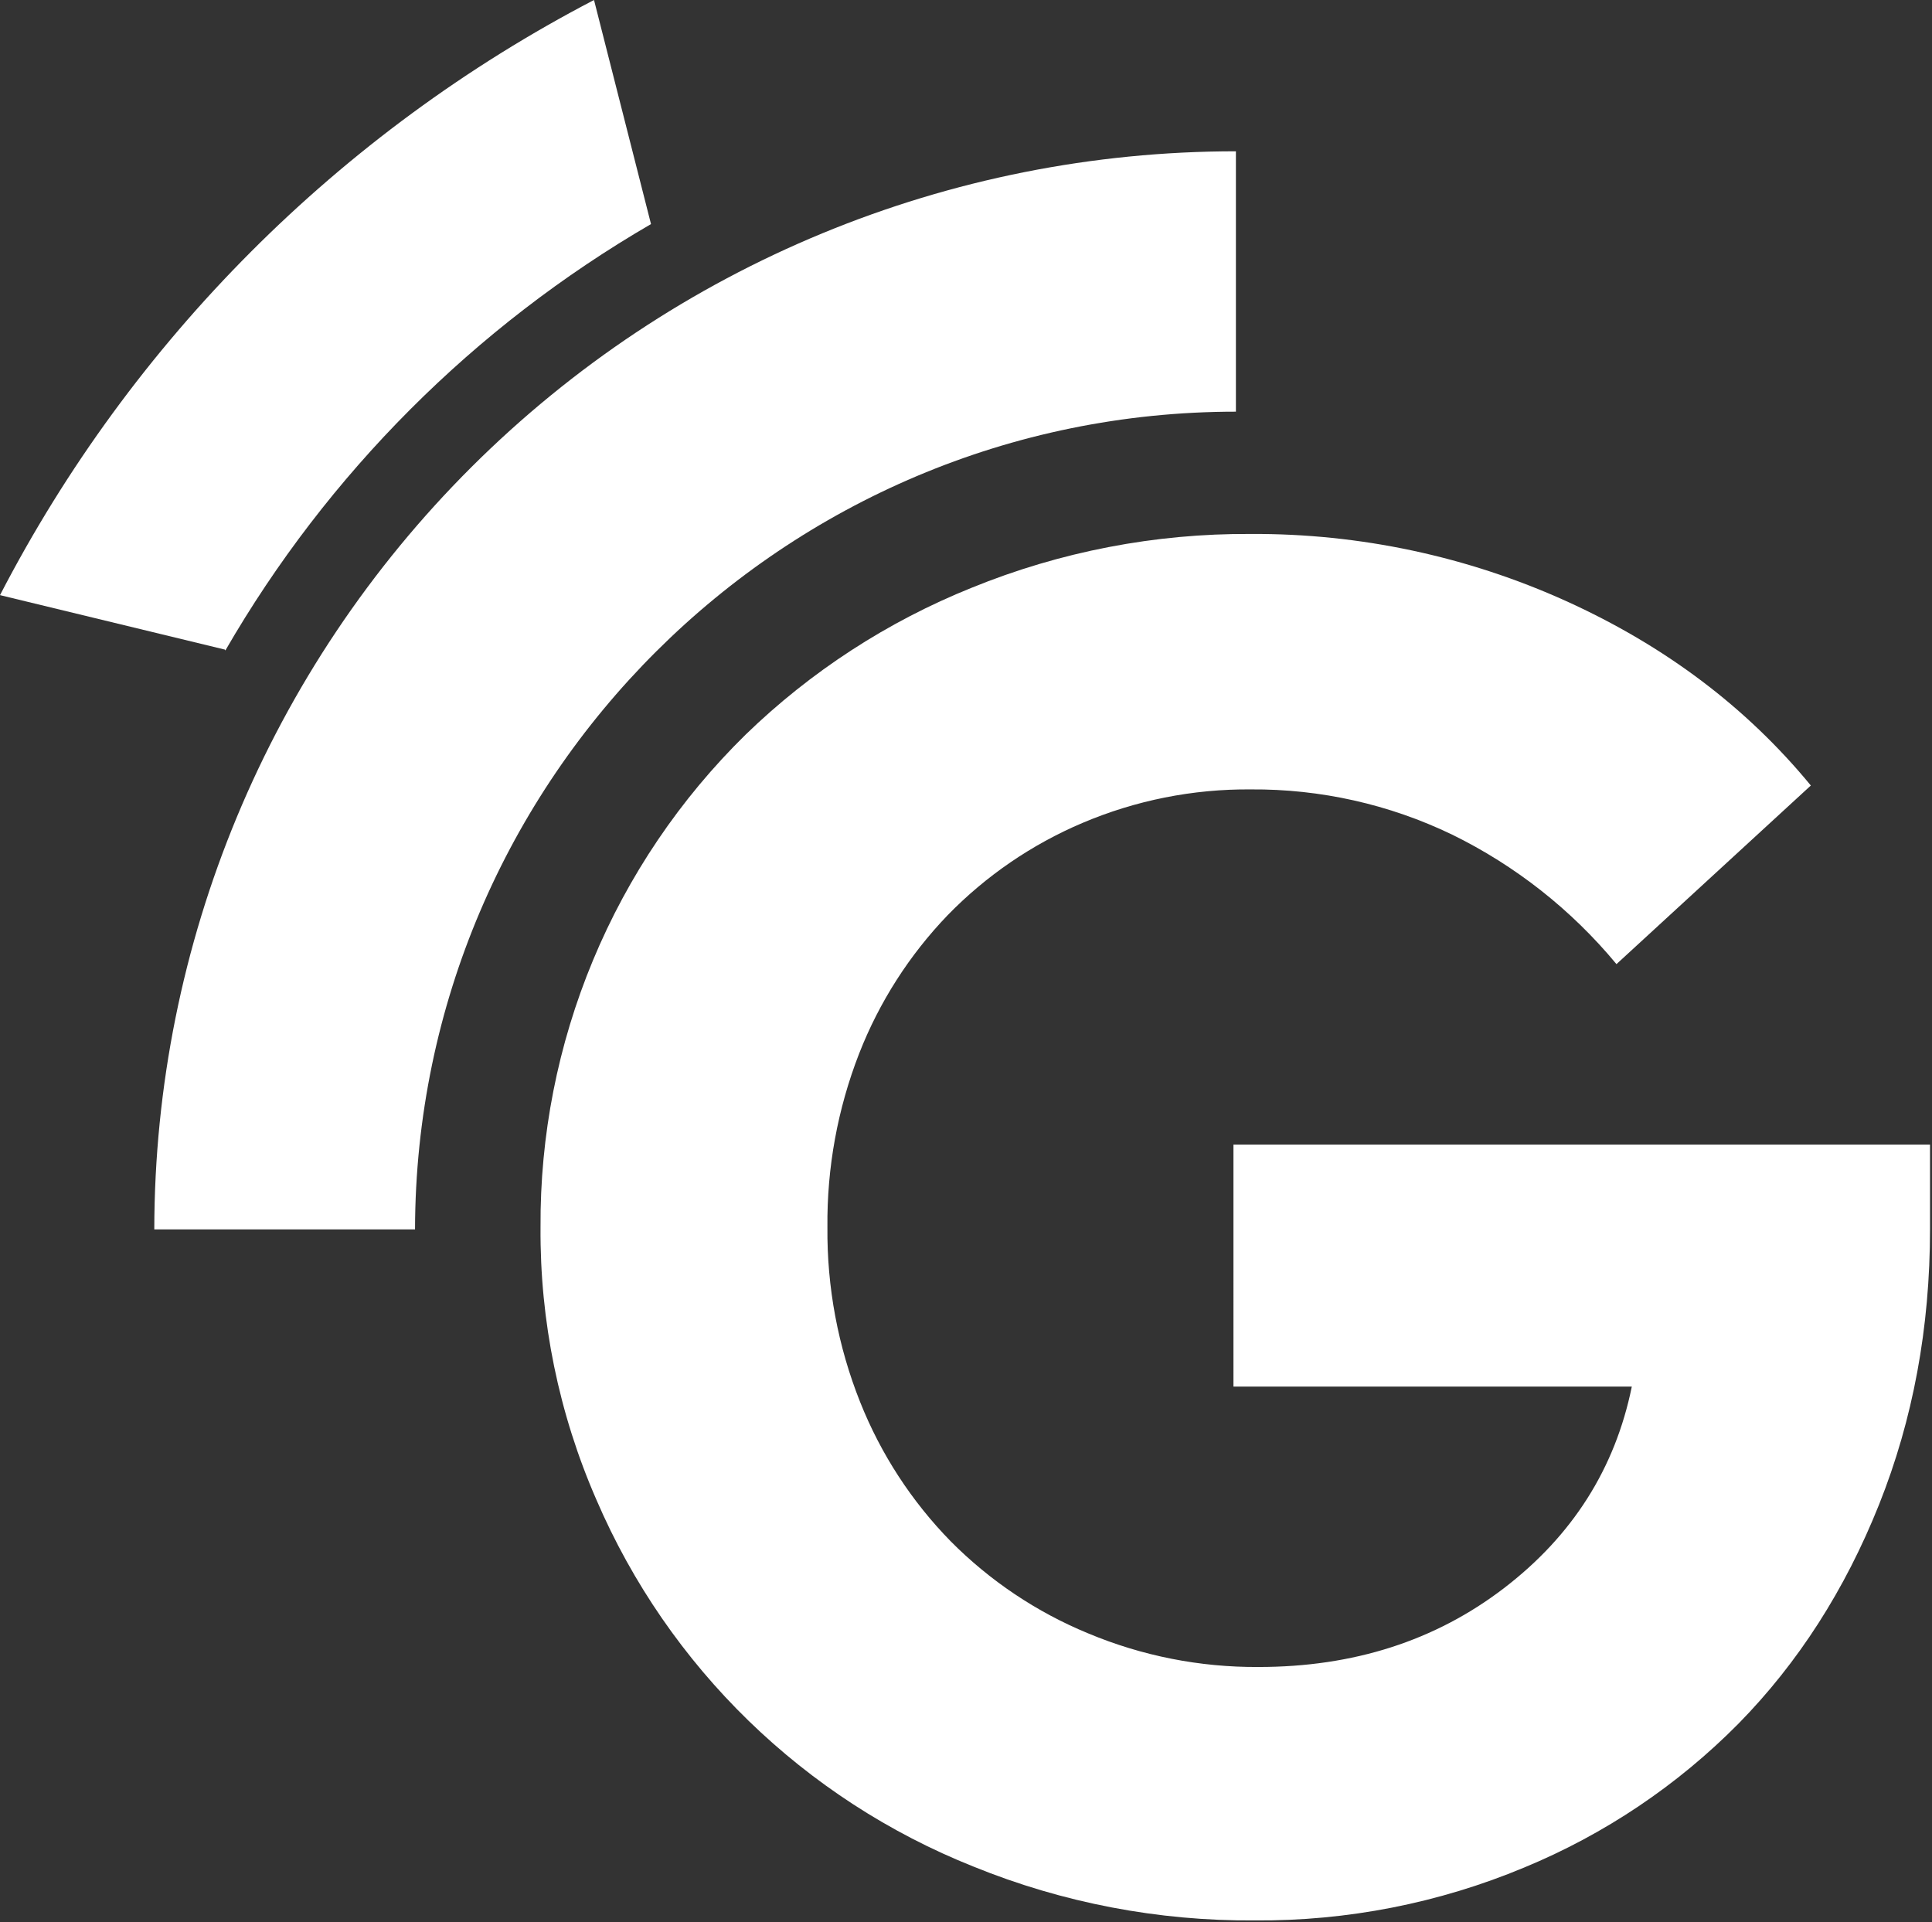 <svg fill="none" height="391" viewBox="0 0 393 391" width="393" xmlns="http://www.w3.org/2000/svg"><rect x="0" y="0" width="393" height="391" fill="#333333" stroke="none"/><g fill="#fff"><path d="m250.906 282.047h81.031c-3.396 16.669-12.074 30.344-26.034 41.024-13.96 10.681-30.597 16.018-49.91 16.013-11.892.077-23.676-2.249-34.643-6.838-10.489-4.322-20.004-10.698-27.984-18.751-7.951-8.128-14.207-17.751-18.404-28.31-4.506-11.307-6.765-23.38-6.651-35.548-.123-12.085 2.07-24.083 6.458-35.348 4.093-10.466 10.21-20.026 18.004-28.134 7.792-8.006 17.107-14.38 27.398-18.751 10.827-4.603 22.489-6.928 34.257-6.829 14.163-.104 28.16 3.035 40.917 9.175 12.906 6.317 24.316 15.305 33.471 26.365l39.537-36.333c-13.051-15.879-29.631-28.38-49.742-37.501-20.156-9.123-42.051-13.785-64.183-13.667-19.458-.122-38.748 3.595-56.761 10.936-17.129 6.889-32.751 17.037-45.995 29.88-13.317 13.067-23.871 28.669-31.037 45.88s-10.798 35.682-10.682 54.319c-.141 19.078 3.735 37.972 11.376 55.46 14.651 34.04 42.252 60.878 76.731 74.611 18.141 7.366 37.562 11.082 57.146 10.936 18.808.148 37.451-3.507 54.804-10.744 16.366-6.757 31.207-16.721 43.645-29.303 12.13-12.362 21.653-27.203 28.569-44.523 6.916-17.321 10.374-36.002 10.374-56.045v-17.197h-141.692z"/><path d="m251.404 83.738v-52.962c-58.306-.002-114.229 23.093-155.483 64.211-41.254 41.118-64.466 96.897-64.536 155.083h53.039c.184-91.737 75.014-166.332 166.98-166.332z"/><path d="m132.425 45.58-11.593-45.58c-51.809 26.971-94.008 69.249-120.832 121.056l45.73 11.072.112.184c20.78-35.956 50.631-65.858 86.582-86.732z"/></g></svg>